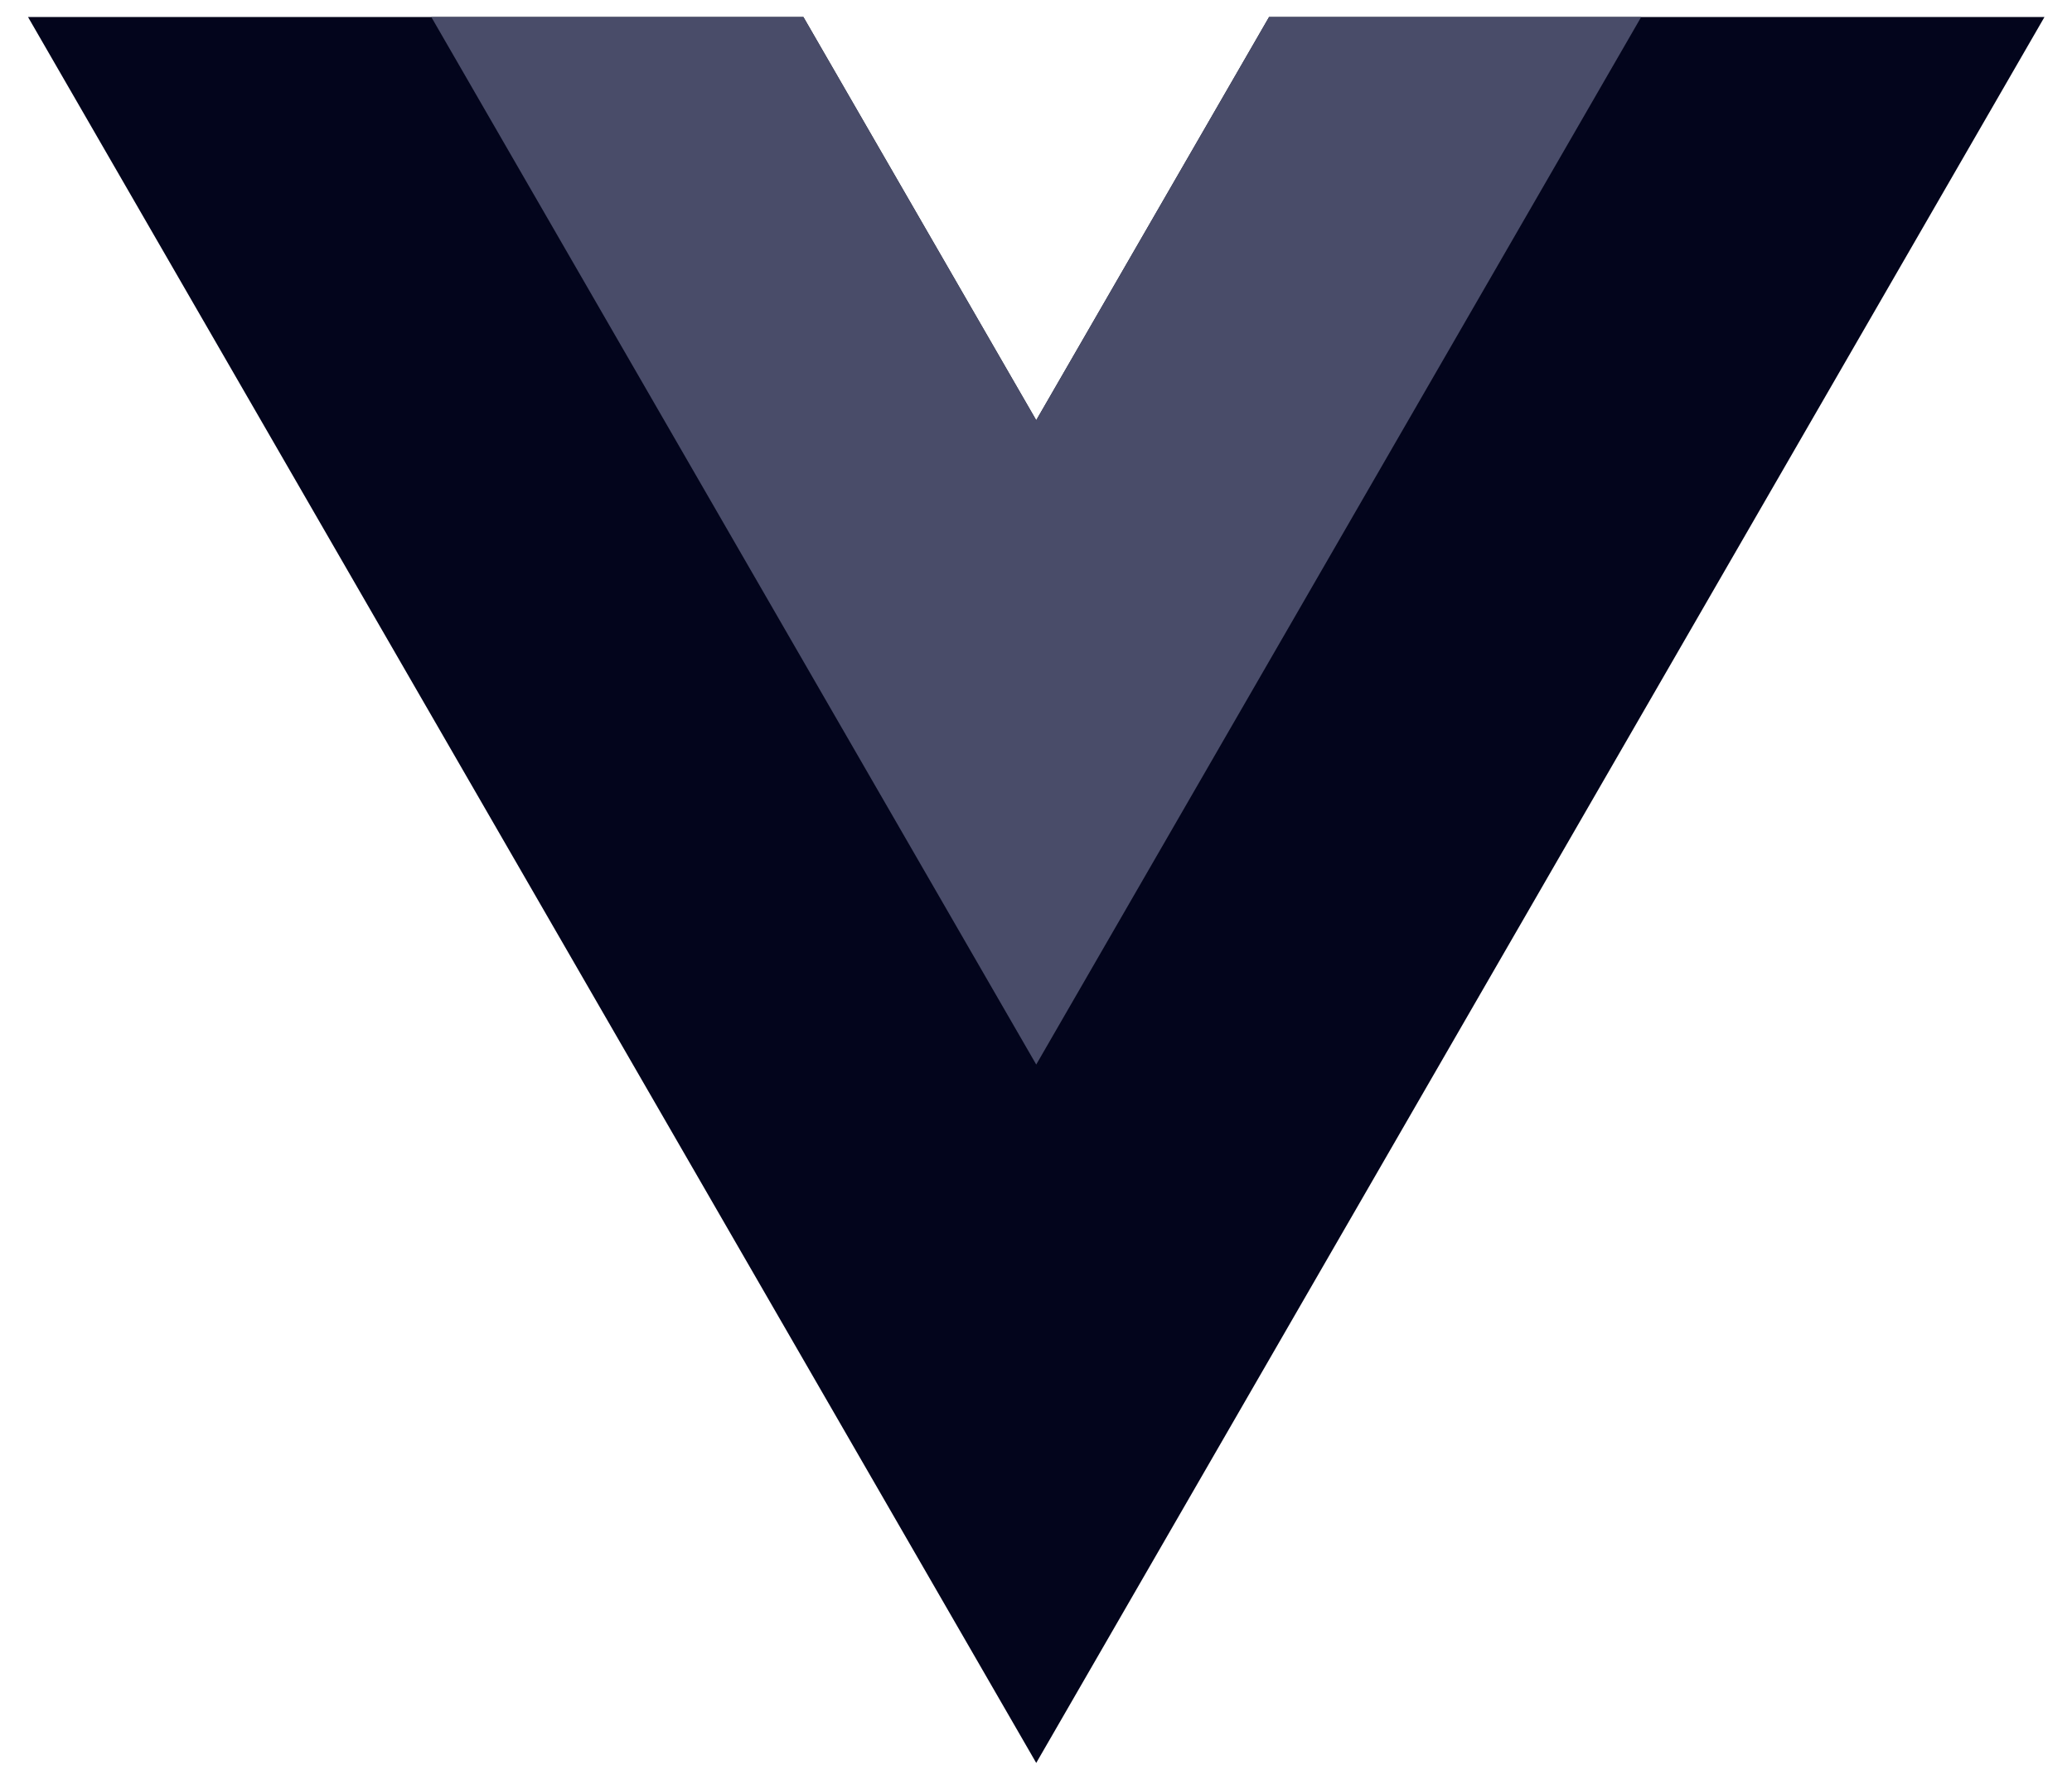<svg xmlns="http://www.w3.org/2000/svg" width="72" height="62" viewBox="0 0 72 62" fill="none"><path d="M44.099 0.592L36.008 14.606L27.918 0.592H0.974L36.008 61.274L71.043 0.592H44.099Z" fill="#03051C"></path><path d="M44.099 0.592L36.008 14.605L27.918 0.592H14.988L36.008 37L57.029 0.592H44.099Z" fill="#494C69"></path></svg>